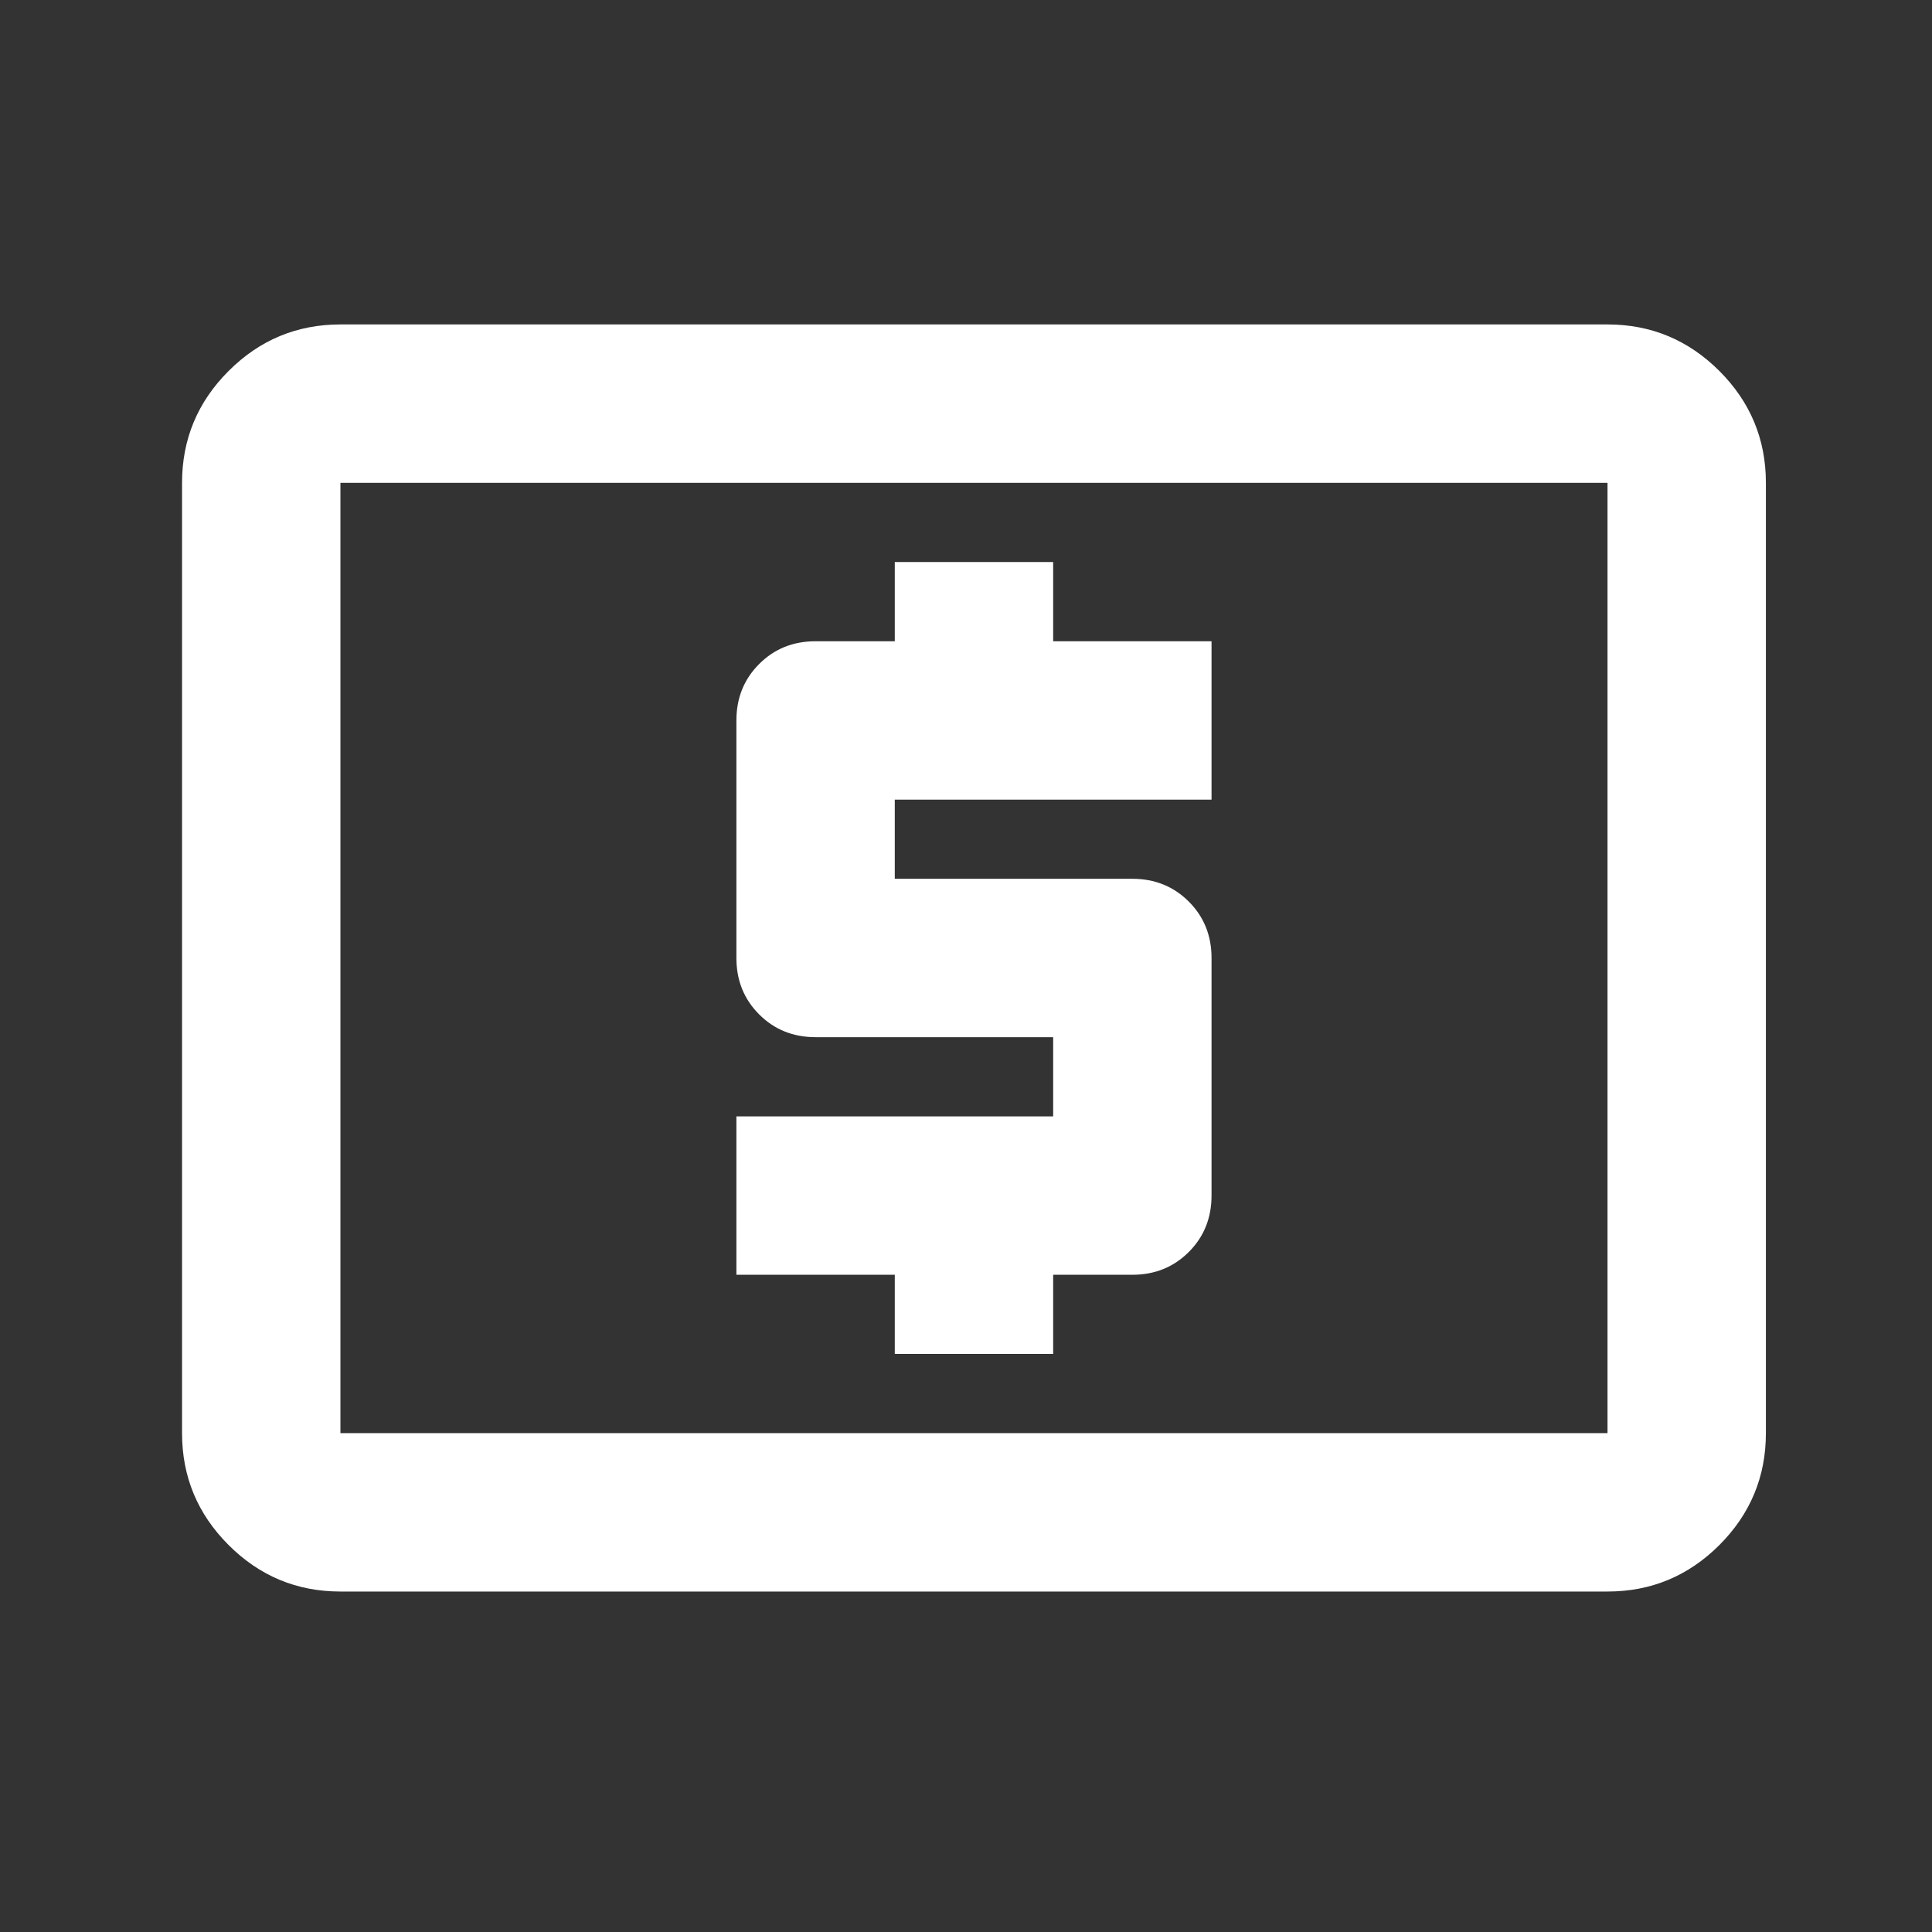 <?xml version="1.0" encoding="UTF-8"?> <svg xmlns="http://www.w3.org/2000/svg" width="44" height="44" viewBox="0 0 44 44" fill="none"><rect x="0" y="0" width="44" height="44" fill="#333333" stroke="none"/><mask id="mask0_4884_398" style="mask-type:alpha" maskUnits="userSpaceOnUse" x="0" y="0" width="44" height="44"><rect x="0.539" y="0.175" width="43.285" height="43.285" fill="#D9D9D9"></rect></mask><g mask="url(#mask0_4884_398)"><path d="M20.378 30.835H23.985V29.032H25.789C26.3 29.032 26.728 28.859 27.074 28.513C27.419 28.168 27.592 27.739 27.592 27.228V21.818C27.592 21.307 27.419 20.878 27.074 20.533C26.728 20.187 26.3 20.014 25.789 20.014H20.378V18.211H27.592V14.604H23.985V12.8H20.378V14.604H18.575C18.064 14.604 17.635 14.776 17.29 15.122C16.944 15.468 16.771 15.896 16.771 16.407V21.818C16.771 22.329 16.944 22.757 17.29 23.103C17.635 23.448 18.064 23.621 18.575 23.621H23.985V25.425H16.771V29.032H20.378V30.835ZM7.753 36.246C6.761 36.246 5.912 35.893 5.206 35.187C4.499 34.48 4.146 33.631 4.146 32.639V10.996C4.146 10.005 4.499 9.155 5.206 8.449C5.912 7.743 6.761 7.389 7.753 7.389H36.61C37.602 7.389 38.451 7.743 39.158 8.449C39.864 9.155 40.217 10.005 40.217 10.996V32.639C40.217 33.631 39.864 34.48 39.158 35.187C38.451 35.893 37.602 36.246 36.61 36.246H7.753ZM7.753 32.639H36.61V10.996H7.753V32.639Z" fill="white"></path></g></svg> 